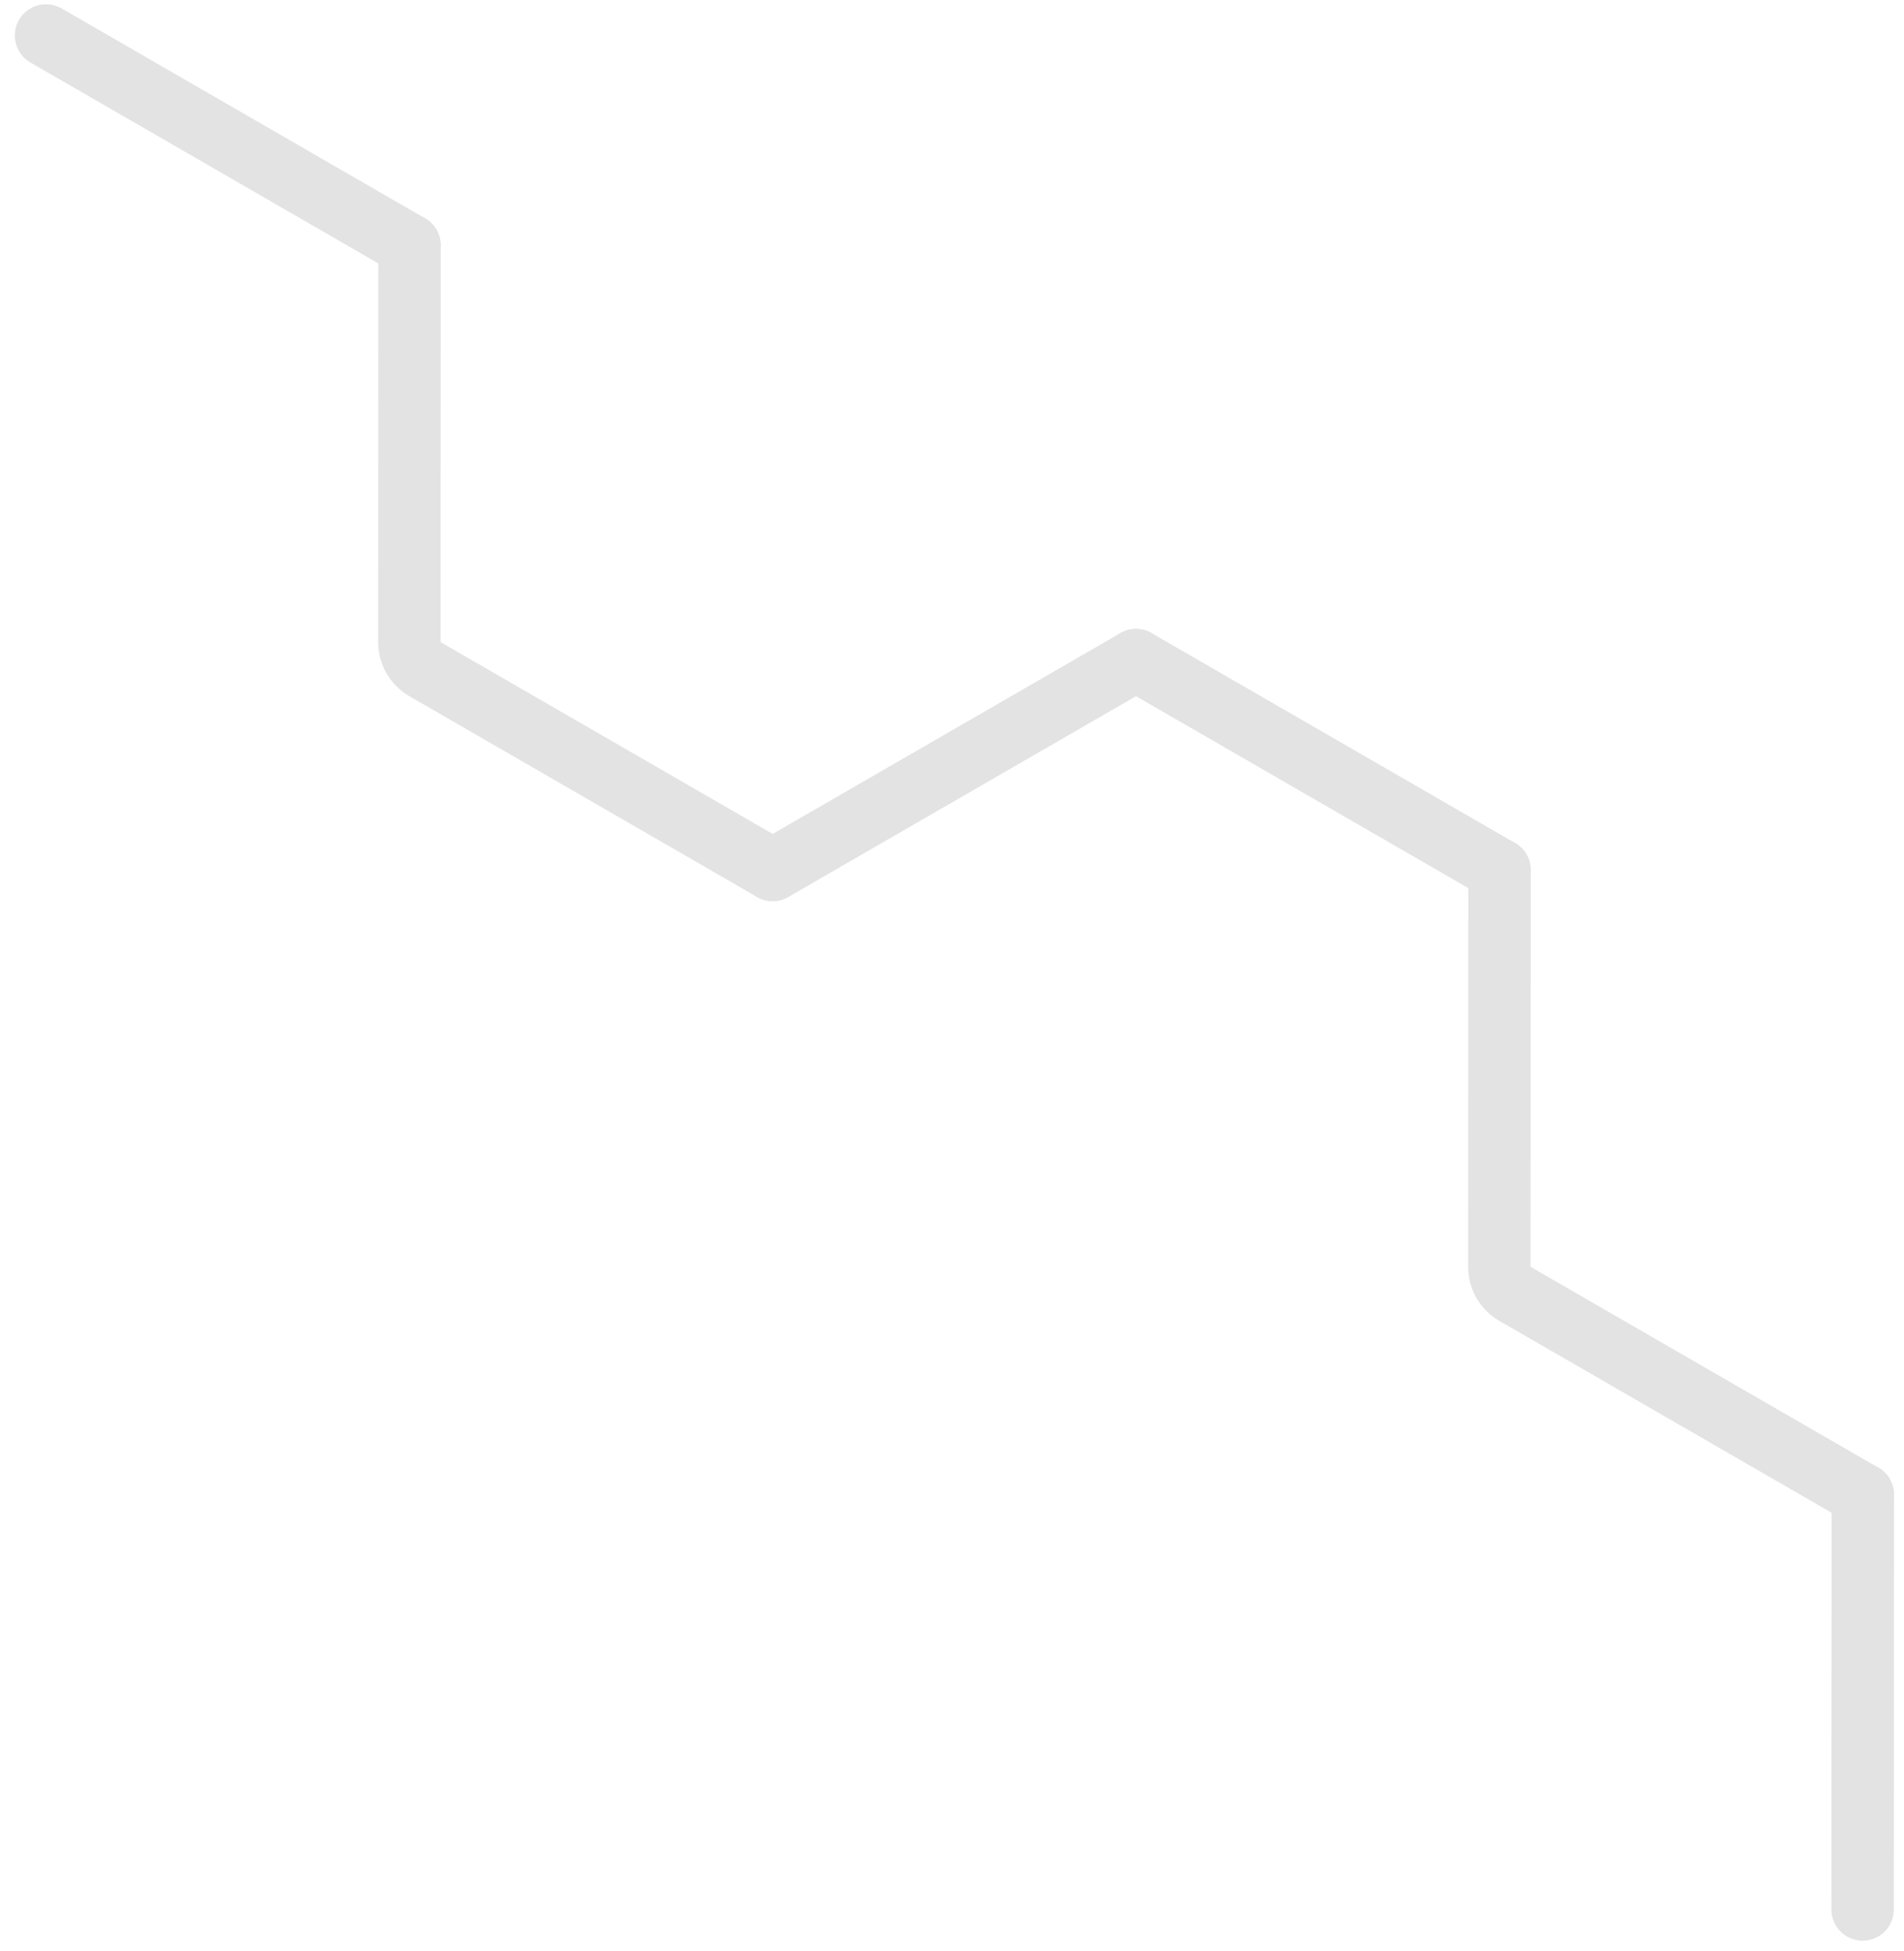 <svg width="122" height="125" viewBox="0 0 122 125" fill="none" xmlns="http://www.w3.org/2000/svg">
<path d="M26.242 15.713L26.23 41.132C26.23 41.847 26.611 42.507 27.23 42.865L49.51 55.728" stroke="#E3E3E3" stroke-width="4" stroke-linecap="round" stroke-linejoin="round"/>
<path d="M96.082 55.728L96.07 81.147C96.069 81.862 96.451 82.522 97.07 82.88L119.349 95.743" stroke="#E3E3E3" stroke-width="4" stroke-linecap="round" stroke-linejoin="round"/>
<path d="M119.362 95.743L119.349 122.317" stroke="#E3E3E3" stroke-width="4" stroke-linecap="round" stroke-linejoin="round"/>
<path d="M72.789 42.287L96.069 55.728" stroke="#E3E3E3" stroke-width="4" stroke-linecap="round" stroke-linejoin="round"/>
<path d="M72.79 42.287L49.51 55.728" stroke="#E3E3E3" stroke-width="4" stroke-linecap="round" stroke-linejoin="round"/>
<path d="M2.949 2.272L26.229 15.713" stroke="#E3E3E3" stroke-width="4" stroke-linecap="round" stroke-linejoin="round"/>
</svg>
